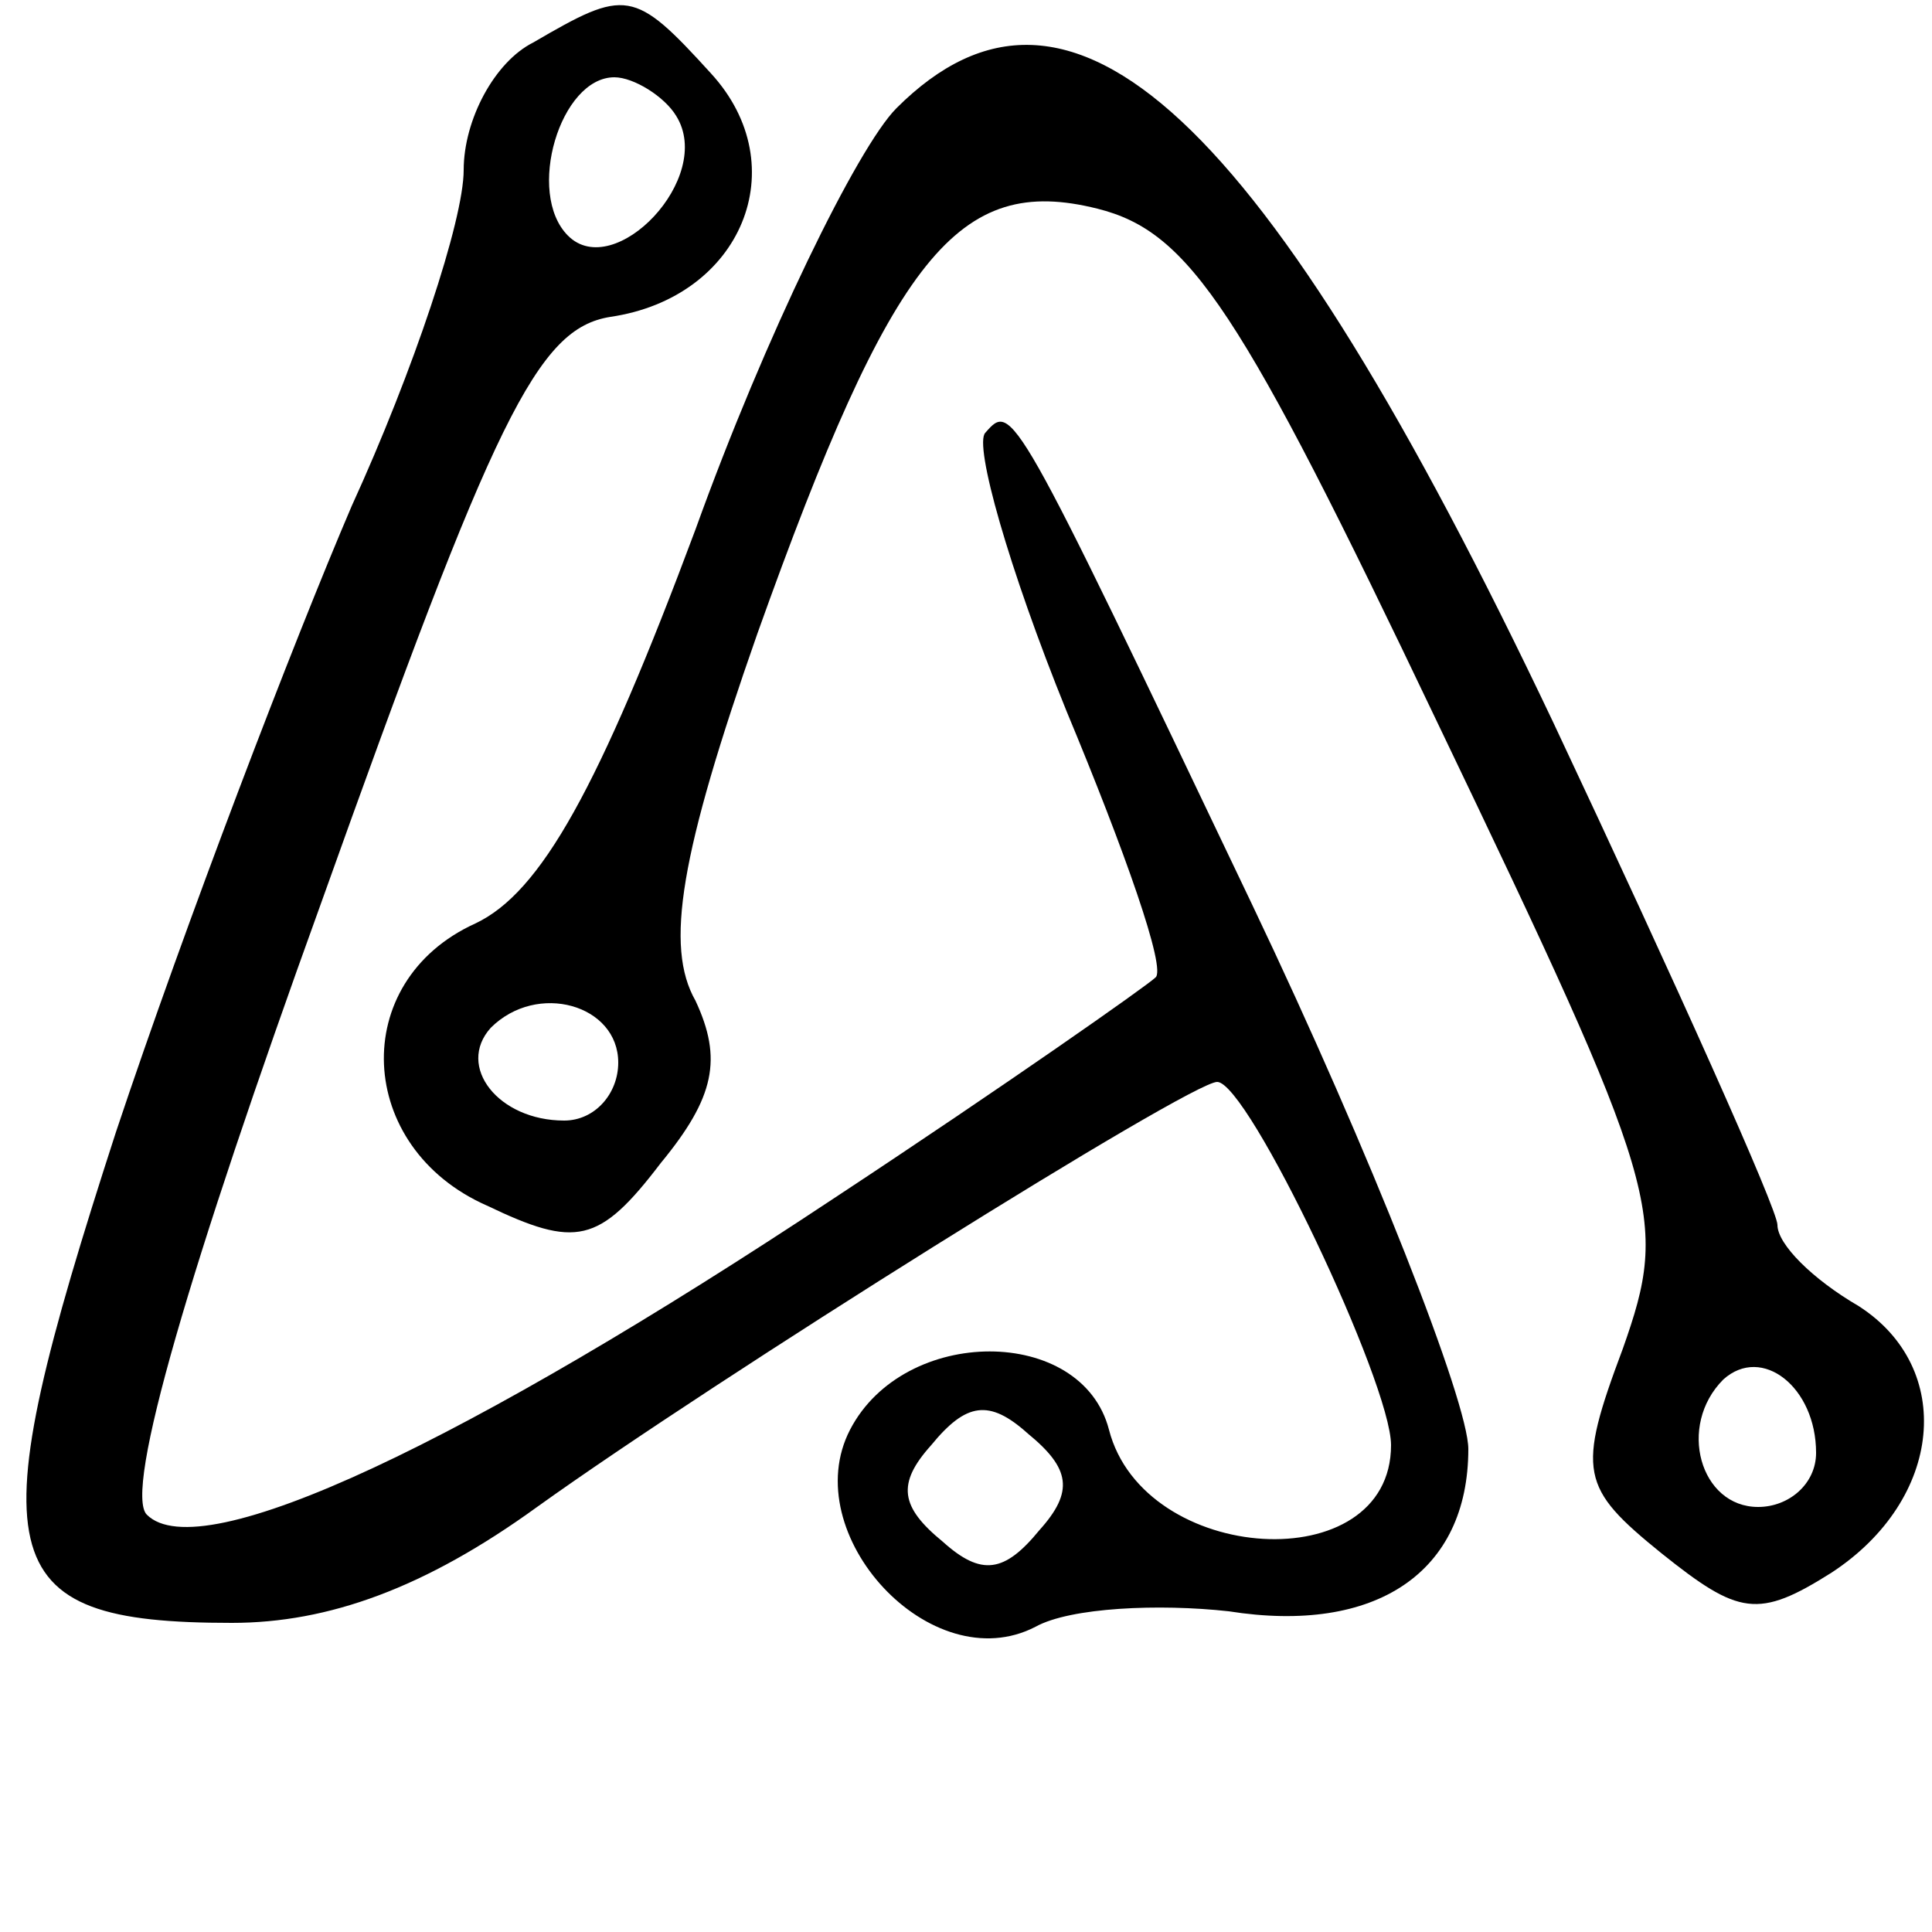 <?xml version="1.0" standalone="no"?>
<!DOCTYPE svg PUBLIC "-//W3C//DTD SVG 20010904//EN"
 "http://www.w3.org/TR/2001/REC-SVG-20010904/DTD/svg10.dtd">
<svg version="1.0" xmlns="http://www.w3.org/2000/svg"
 width="50pt" height="50pt" viewBox="0 0 50 50"
 preserveAspectRatio="xMidYMid meet">

<g transform="translate(0,50) scale(0.1,-0.1)"
fill="#000000" stroke="none">
<path d="M138 489 c-10 -5 -18 -20 -18 -33 0 -13 -13 -52 -29 -87 -15 -35 -43
-108 -61 -162 -36 -111 -33 -127 30 -127 25 0 50 9 79 30 46 33 169 110 176
110 8 0 45 -78 45 -94 0 -35 -64 -31 -73 4 -7 27 -53 27 -67 0 -14 -27 21 -65
48 -51 9 5 32 6 50 4 38 -6 62 10 62 42 0 12 -25 76 -56 141 -62 130 -62 130
-69 122 -3 -3 6 -35 21 -72 15 -36 26 -67 23 -69 -2 -2 -39 -28 -83 -57 -95
-63 -164 -96 -178 -82 -6 6 11 64 45 158 45 126 56 149 75 152 34 5 48 39 26
63 -20 22 -22 22 -46 8z m37 -19 c10 -16 -16 -43 -28 -31 -11 11 -2 41 12 41
5 0 13 -5 16 -10z m94 -366 c-9 -11 -15 -12 -25 -3 -11 9 -12 15 -3 25 9 11
15 12 25 3 11 -9 12 -15 3 -25z"/>
<path d="M232 472 c-10 -10 -34 -59 -52 -109 -25 -67 -40 -94 -57 -102 -33
-15 -31 -58 3 -73 23 -11 29 -10 45 11 14 17 16 27 9 42 -8 14 -4 38 16 95 35
98 52 119 88 110 24 -6 37 -26 88 -133 58 -121 60 -128 48 -162 -12 -32 -11
-36 10 -53 20 -16 25 -17 44 -5 29 19 32 53 7 69 -12 7 -21 16 -21 21 0 4 -26
62 -58 130 -75 158 -125 204 -170 159z m-72 -247 c0 -8 -6 -15 -14 -15 -17 0
-28 14 -19 24 12 12 33 6 33 -9z m310 -101 c0 -8 -7 -14 -15 -14 -15 0 -21 21
-9 33 10 9 24 -2 24 -19z"/>
</g>
</svg>
